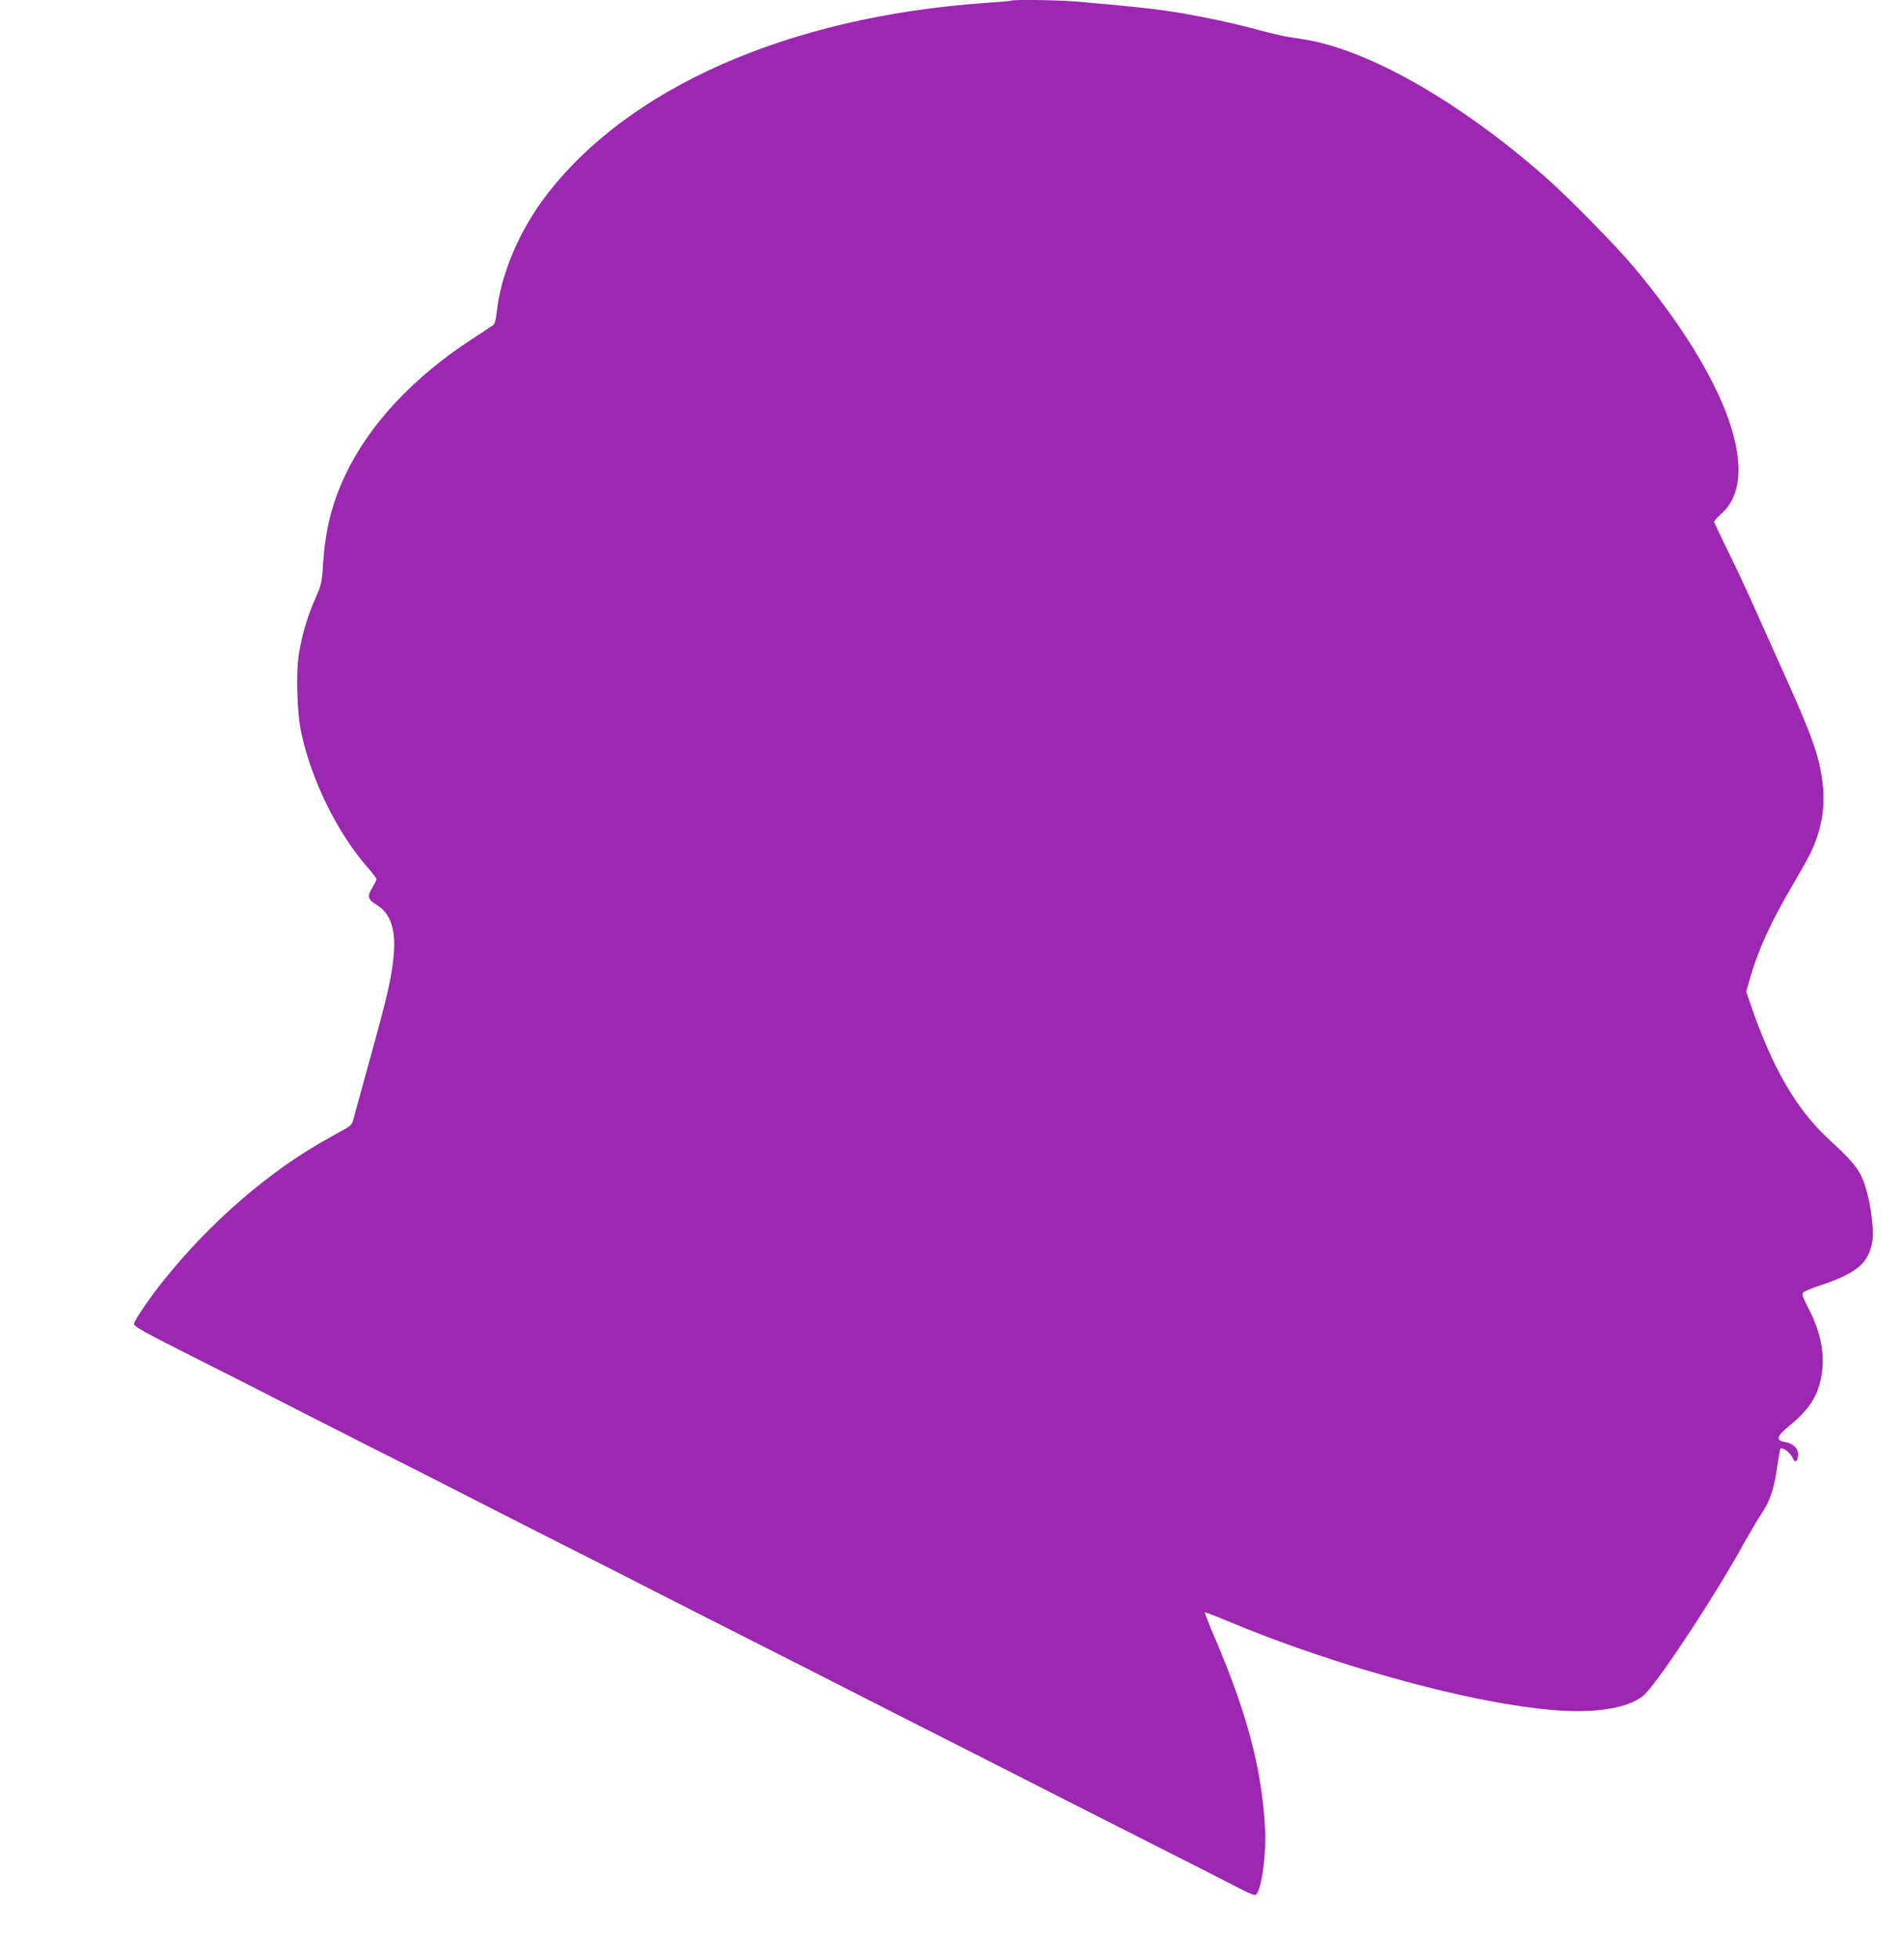 <?xml version="1.0" standalone="no"?>
<!DOCTYPE svg PUBLIC "-//W3C//DTD SVG 20010904//EN"
 "http://www.w3.org/TR/2001/REC-SVG-20010904/DTD/svg10.dtd">
<svg version="1.0" xmlns="http://www.w3.org/2000/svg"
 width="1244pt" height="1280pt" viewBox="0 0 1244 1280"
 preserveAspectRatio="xMidYMid meet">
<g transform="translate(0,1280) scale(0.1,-0.1)"
fill="#9c27b0" stroke="none">
<path d="M6609 12796 c-2 -2 -78 -9 -169 -15 -1291 -90 -2348 -557 -2885
-1276 -168 -225 -285 -506 -310 -748 -4 -38 -13 -73 -19 -78 -6 -5 -72 -49
-146 -97 -379 -247 -664 -552 -820 -877 -90 -189 -134 -359 -149 -586 -8 -127
-11 -139 -50 -227 -49 -110 -86 -232 -107 -357 -22 -123 -14 -391 15 -525 67
-310 235 -650 430 -874 34 -38 61 -74 61 -80 0 -6 -12 -29 -25 -51 -38 -61
-33 -80 25 -116 96 -59 130 -168 110 -353 -15 -139 -44 -261 -154 -659 -52
-188 -100 -361 -106 -385 -12 -46 -7 -42 -160 -126 -386 -212 -776 -549 -1085
-936 -84 -105 -179 -243 -189 -276 -6 -18 36 -42 436 -244 244 -123 466 -235
493 -250 28 -15 284 -145 570 -290 286 -144 588 -297 670 -340 83 -43 357
-182 610 -310 253 -128 541 -274 640 -325 99 -51 383 -195 630 -320 248 -125
531 -269 630 -320 99 -51 387 -197 640 -325 253 -128 532 -270 620 -315 88
-45 381 -194 650 -330 270 -136 545 -276 612 -311 91 -48 124 -60 131 -51 37
46 67 270 57 437 -21 384 -117 746 -327 1238 -39 90 -68 165 -66 168 3 2 69
-23 148 -56 561 -237 1298 -456 1832 -544 286 -47 482 -57 652 -31 116 18 200
52 249 103 106 111 465 658 640 978 37 66 87 151 111 187 60 89 84 160 106
305 10 68 20 125 23 128 12 12 65 -27 77 -56 16 -39 34 -34 38 11 4 44 -31 79
-85 88 -64 10 -56 37 30 108 129 106 185 193 208 327 24 139 -5 286 -87 442
-34 66 -42 89 -34 99 6 8 55 28 108 46 248 82 325 149 347 300 8 57 -9 208
-36 307 -36 136 -71 185 -249 348 -213 196 -372 469 -514 887 l-27 78 26 92
c53 183 135 362 270 592 46 78 99 172 118 210 74 148 103 297 87 451 -18 175
-63 308 -232 684 -61 135 -156 349 -213 475 -56 127 -139 303 -184 392 -44 90
-81 168 -81 174 0 6 22 31 48 54 267 240 41 876 -573 1610 -114 137 -432 460
-580 590 -567 498 -1170 839 -1590 900 -113 16 -160 26 -350 77 -60 16 -175
42 -255 58 -256 52 -383 68 -870 110 -120 10 -412 14 -421 6z"/>
</g>
</svg>
